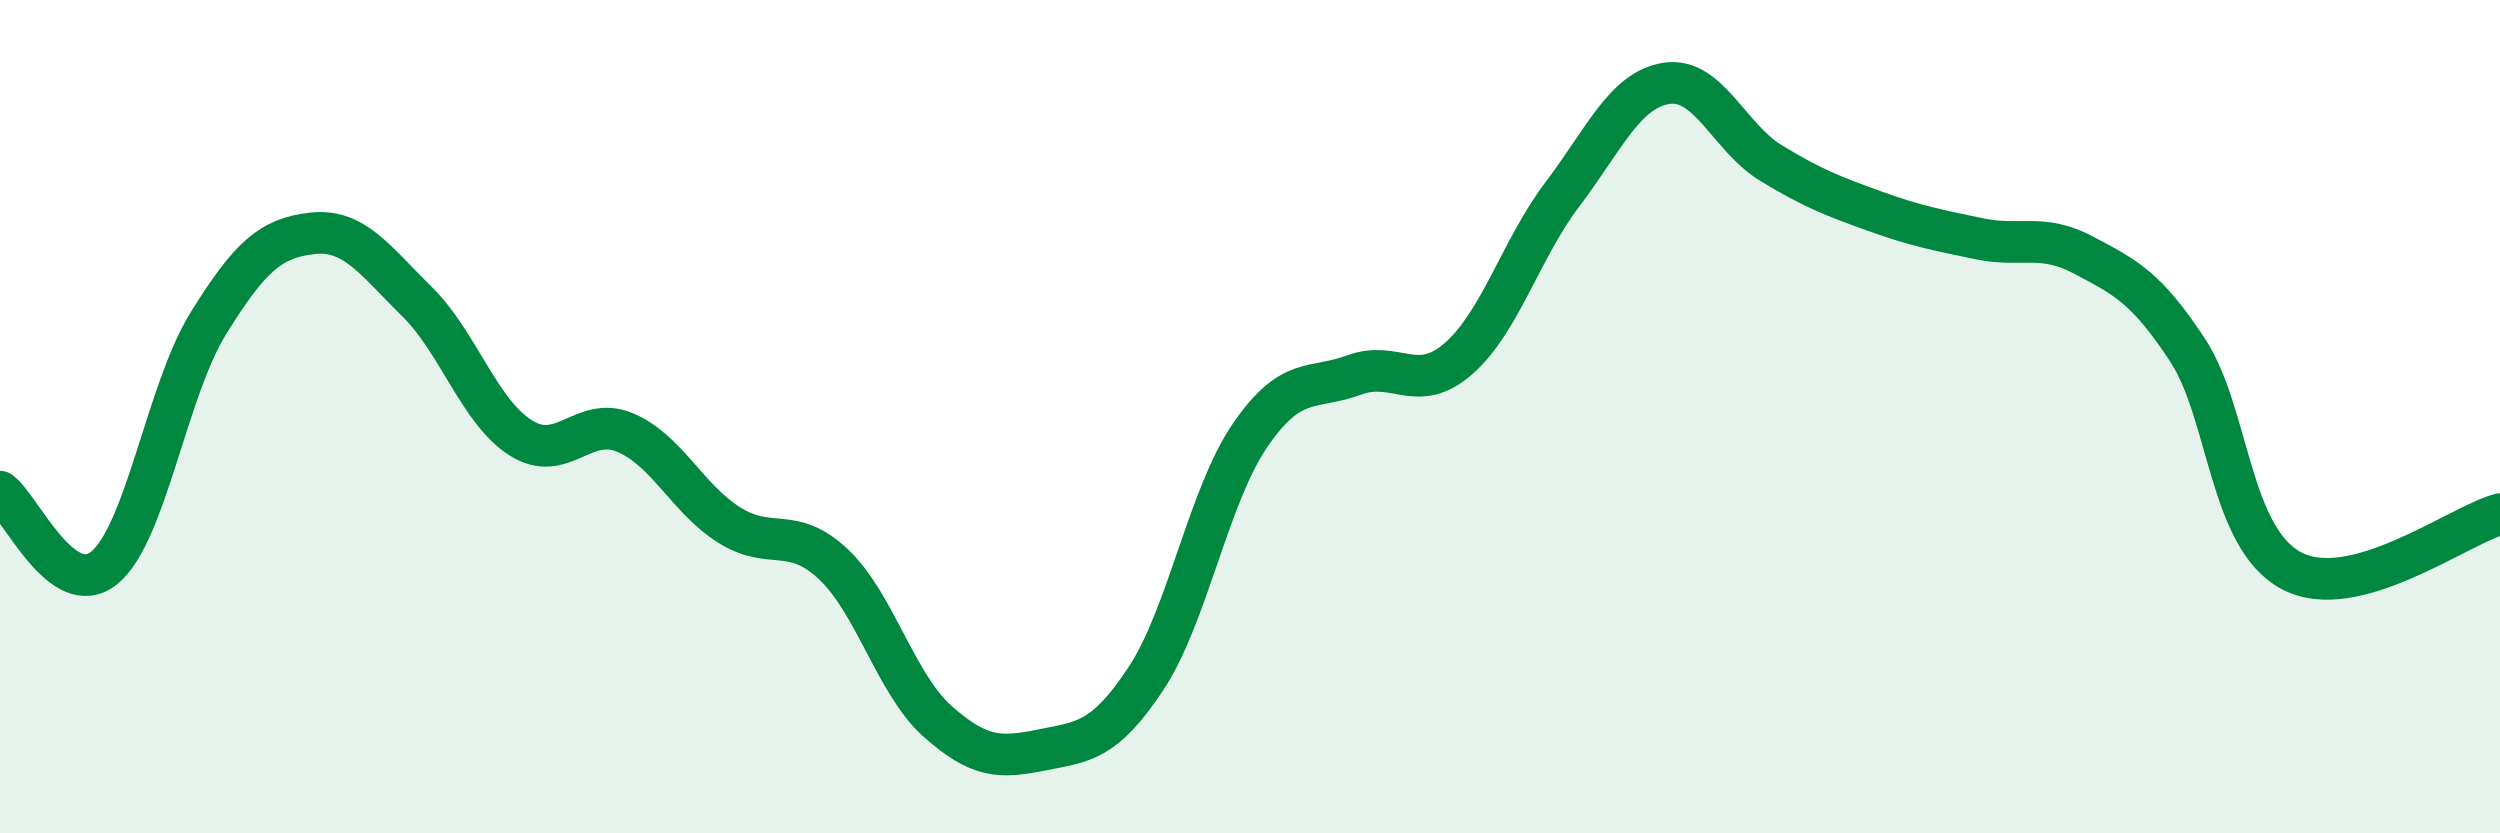 
    <svg width="60" height="20" viewBox="0 0 60 20" xmlns="http://www.w3.org/2000/svg">
      <path
        d="M 0,11.8 C 0.5,12.17 1.5,14.44 2.5,13.63 C 3.5,12.82 4,9.37 5,7.76 C 6,6.15 6.5,5.71 7.5,5.6 C 8.5,5.49 9,6.25 10,7.23 C 11,8.21 11.5,9.88 12.5,10.51 C 13.5,11.14 14,9.96 15,10.38 C 16,10.8 16.5,11.97 17.5,12.6 C 18.5,13.23 19,12.6 20,13.54 C 21,14.48 21.5,16.42 22.5,17.31 C 23.5,18.2 24,18.2 25,18 C 26,17.8 26.5,17.8 27.5,16.29 C 28.5,14.78 29,11.91 30,10.45 C 31,8.99 31.5,9.37 32.5,9 C 33.5,8.63 34,9.48 35,8.61 C 36,7.74 36.5,5.98 37.5,4.66 C 38.5,3.34 39,2.15 40,2 C 41,1.85 41.5,3.3 42.5,3.91 C 43.5,4.52 44,4.71 45,5.07 C 46,5.43 46.5,5.52 47.5,5.73 C 48.5,5.94 49,5.59 50,6.12 C 51,6.65 51.5,6.88 52.5,8.4 C 53.5,9.92 53.5,12.91 55,13.7 C 56.5,14.49 59,12.61 60,12.34L60 20L0 20Z"
        fill="#008740"
        opacity="0.1"
        stroke-linecap="round"
        stroke-linejoin="round"
      />
      <path
        d="M 0,11.8 C 0.5,12.17 1.5,14.44 2.5,13.63 C 3.5,12.82 4,9.37 5,7.76 C 6,6.15 6.5,5.71 7.5,5.6 C 8.5,5.49 9,6.25 10,7.23 C 11,8.21 11.5,9.88 12.5,10.51 C 13.5,11.14 14,9.96 15,10.38 C 16,10.8 16.5,11.97 17.5,12.6 C 18.5,13.23 19,12.6 20,13.54 C 21,14.48 21.5,16.42 22.5,17.31 C 23.5,18.2 24,18.2 25,18 C 26,17.8 26.5,17.8 27.5,16.29 C 28.5,14.78 29,11.91 30,10.45 C 31,8.99 31.5,9.37 32.5,9 C 33.5,8.63 34,9.48 35,8.61 C 36,7.74 36.5,5.98 37.5,4.66 C 38.5,3.34 39,2.15 40,2 C 41,1.85 41.5,3.3 42.5,3.91 C 43.5,4.52 44,4.71 45,5.07 C 46,5.43 46.5,5.52 47.5,5.73 C 48.5,5.94 49,5.59 50,6.12 C 51,6.65 51.5,6.88 52.5,8.4 C 53.5,9.92 53.5,12.91 55,13.7 C 56.5,14.49 59,12.61 60,12.34"
        stroke="#008740"
        stroke-width="1"
        fill="none"
        stroke-linecap="round"
        stroke-linejoin="round"
      />
    </svg>
  